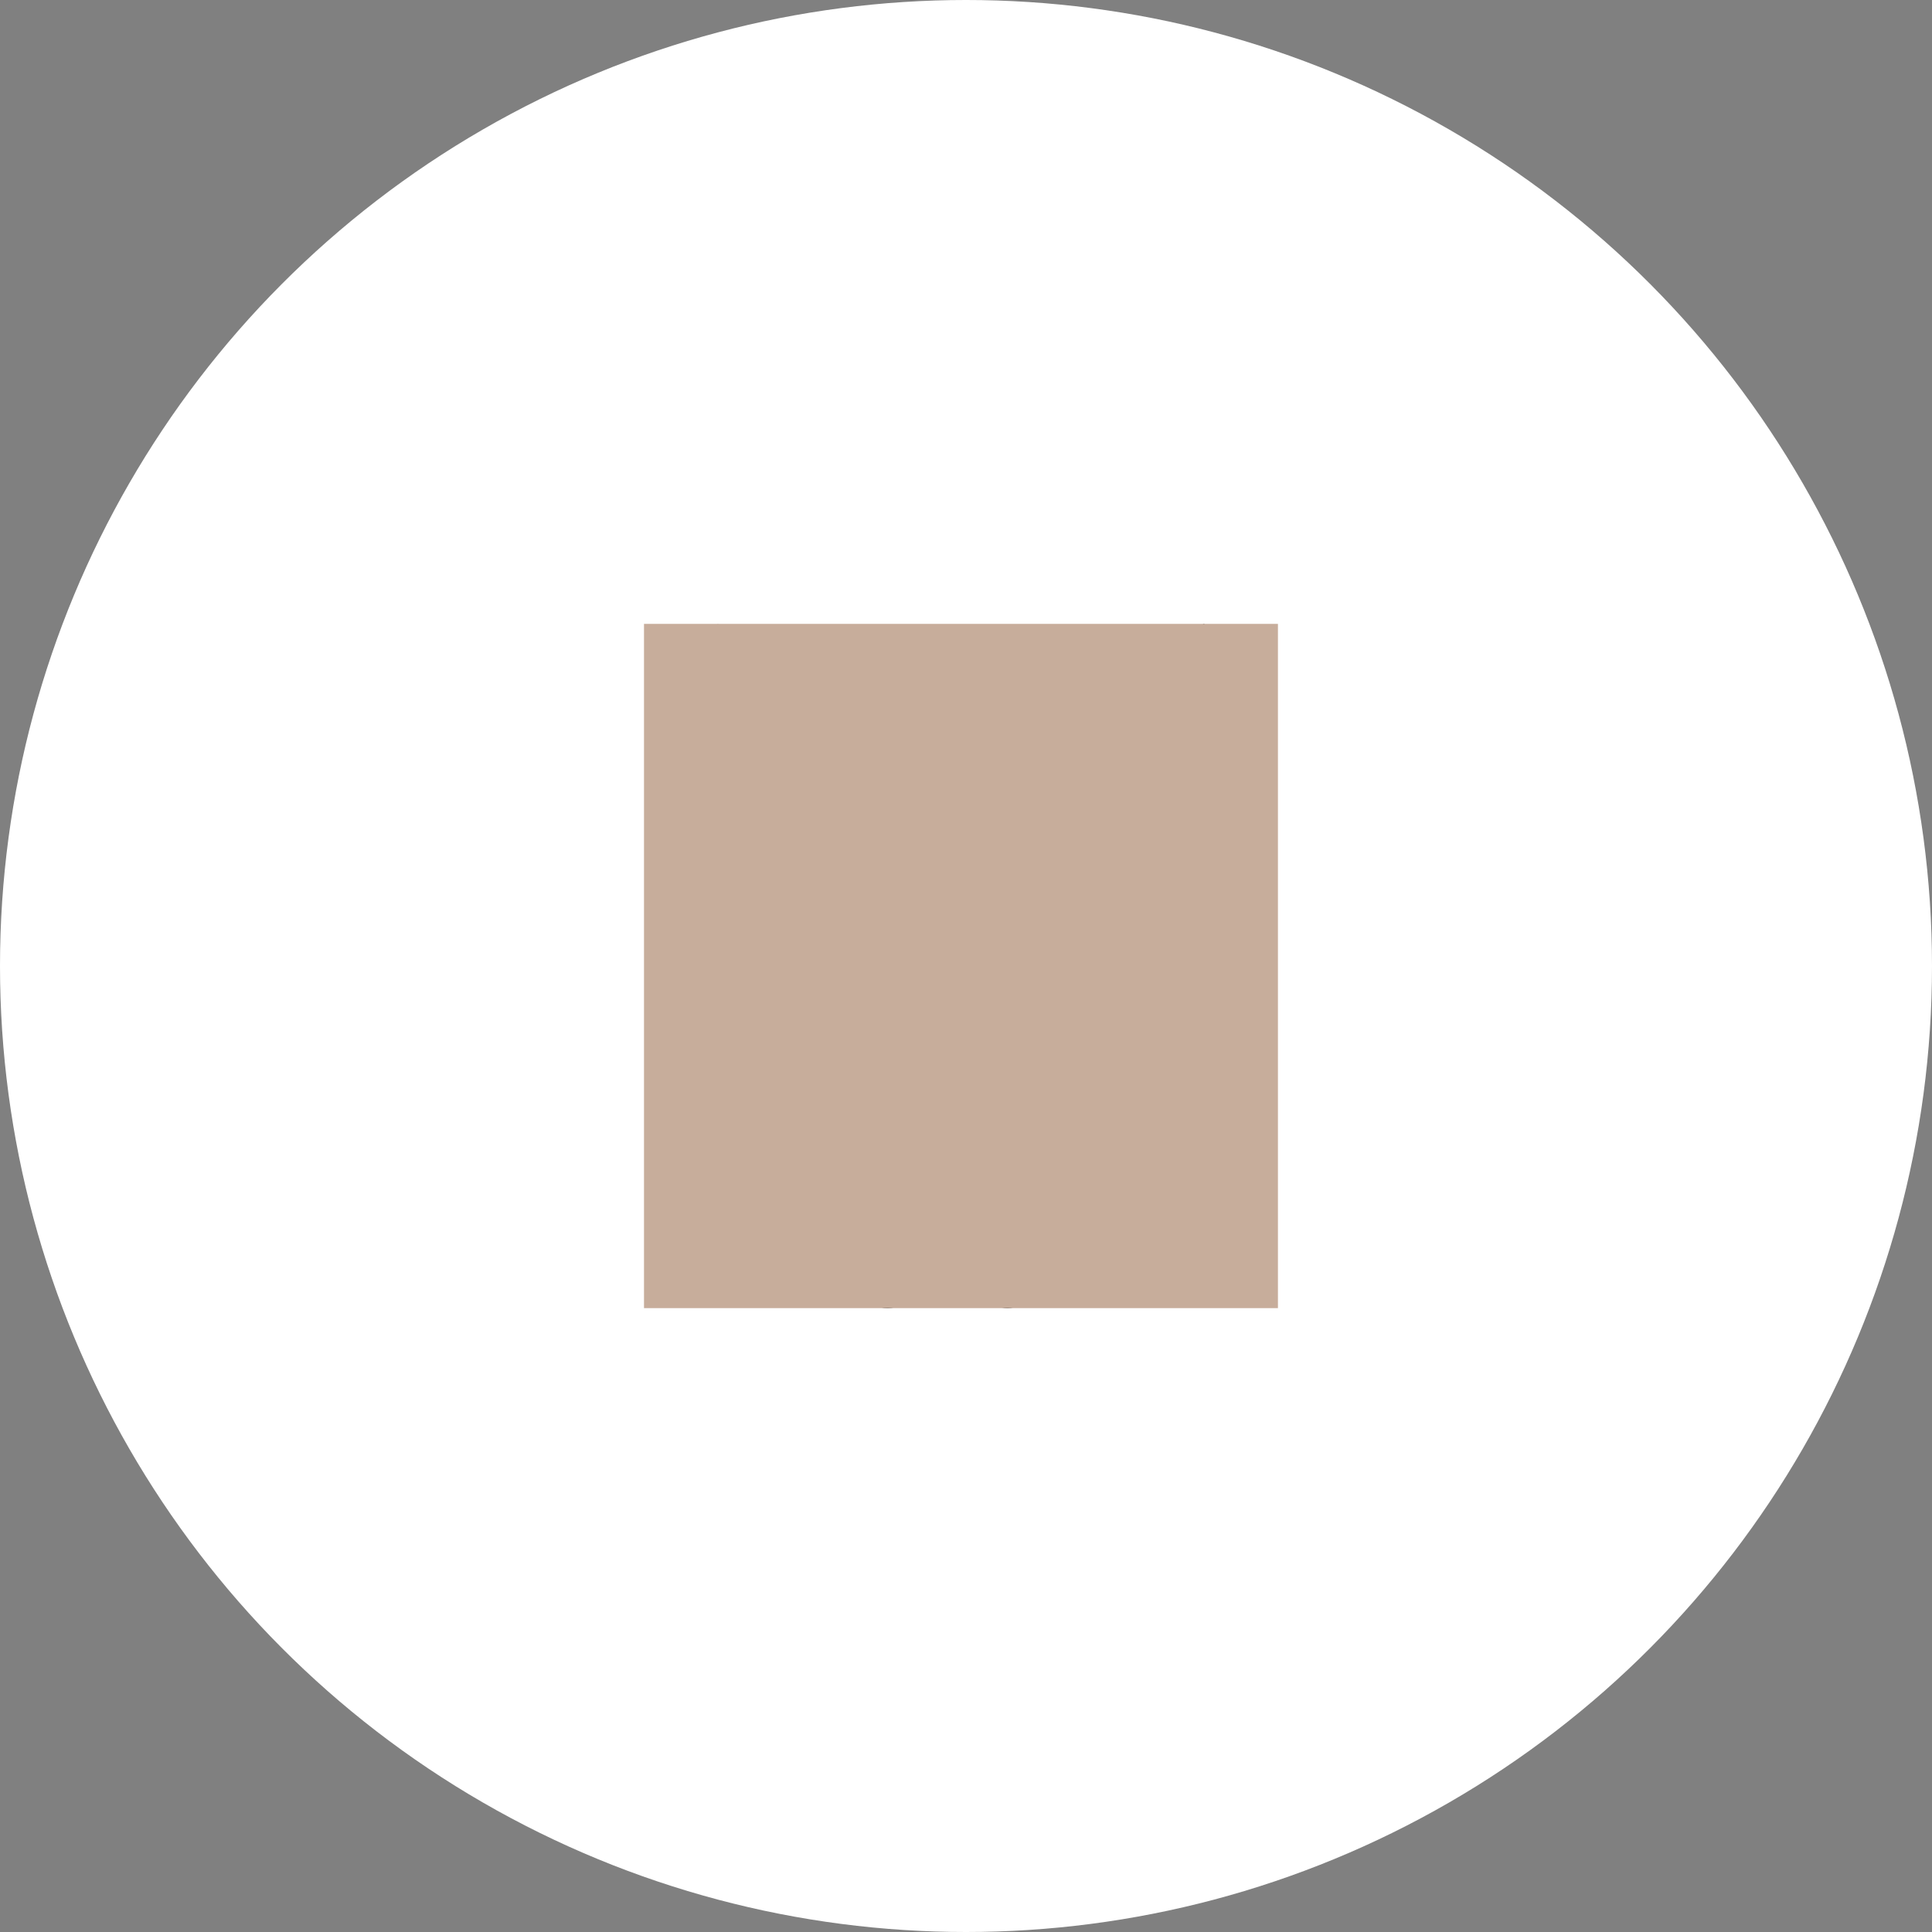 <?xml version="1.0" encoding="UTF-8"?> <svg xmlns="http://www.w3.org/2000/svg" width="192" height="192" viewBox="0 0 192 192" fill="none"><rect x="0" y="0" width="192" height="192" fill="#808080" stroke="none"/><circle cx="96" cy="96" r="96" fill="white"></circle><path fill-rule="evenodd" clip-rule="evenodd" d="M111.145 79.052L112.414 78.095L112.46 79.684C112.591 84.082 111.971 89.389 111.394 91.766L114.115 92.748C115.034 89.224 115.883 80.403 114.925 75.368L114.535 73.302C110.256 75.818 106.326 79.104 102.186 82.567C99.306 84.976 96.335 87.46 93.003 89.907L93.051 89.961L92.232 90.478C84.963 95.075 80.424 96.436 74.331 97.985L73.584 98.175L73.346 97.441C69.844 86.611 70.049 74.418 73.91 63.023C73.135 62.694 72.217 62.359 71.385 62.053C71.365 62.046 71.346 62.039 71.326 62.032C66.757 74.749 66.9 89.084 71.725 101.607C82.729 99.189 91.272 95.382 97.773 89.995L97.743 89.981L98.72 89.155C101.676 86.653 107.221 82.015 111.145 79.052ZM120.163 63.452L120.162 63.449L119.677 62C110.347 65.1 98.452 76.101 96.109 78.328L95.549 78.86L94.984 78.333C92.187 75.725 85.143 69.404 78.376 65.351C78.087 66.309 77.823 67.275 77.588 68.237C85.778 73.322 94.457 81.808 94.542 81.893L95.561 82.895C95.794 82.671 96.064 82.41 96.365 82.116C99.739 78.843 107.638 71.177 116.999 66.254L117.893 65.785L118.171 66.756C121.015 76.71 120.845 87.607 117.694 97.439L117.459 98.171L116.712 97.985C112.033 96.816 107.336 95.478 101.405 92.058C100.756 92.603 99.92 93.275 98.96 93.977C106.131 98.333 111.794 99.774 119.32 101.59C123.973 89.425 124.287 75.567 120.163 63.452ZM76.443 73.264C75.109 79.159 75.84 88.836 76.914 92.75L78.973 92.009C79.217 91.92 79.447 91.838 79.646 91.766C79.072 89.389 78.452 84.08 78.58 79.686L78.625 78.097L79.894 79.052C82.352 80.904 85.789 83.675 90.115 87.296C90.941 86.706 91.748 86.078 92.46 85.507L92.352 85.416C87.105 81.024 81.201 76.081 76.443 73.264M86.536 101.711L88.245 106.588L89.978 101.711H91.583V108.089H90.401V103.308L88.754 108.09H87.752L86.105 103.308V108.09H84.924V101.712L86.536 101.711ZM94.041 108.089H92.86V101.712H94.041V108.089ZM98.25 108.244C96.421 108.244 94.947 106.717 94.947 104.896C94.947 103.091 96.439 101.59 98.216 101.59C99.492 101.59 100.751 102.333 101.243 103.532H99.898C99.501 103.048 98.862 102.738 98.224 102.738C97.06 102.738 96.128 103.748 96.128 104.939C96.128 106.069 97.094 107.097 98.234 107.097C98.862 107.097 99.406 106.812 99.838 106.355H101.209C100.726 107.511 99.484 108.244 98.25 108.244M106.123 101.711V102.858H103.184V104.326H105.331V105.474H103.184V106.941H106.123V108.089H102.002V101.712L106.123 101.711ZM72.121 112.589V113.737H69.182V115.204H71.33V116.352H69.182V117.819H72.121V118.967H68V112.589H72.121ZM72.987 112.589H74.367L75.877 114.781L77.395 112.589H78.775L76.567 115.791L78.775 118.967H77.394L75.876 116.793L74.367 118.967H72.987L75.187 115.791L72.987 112.589ZM82.371 119.123C80.542 119.123 79.067 117.595 79.067 115.774C79.067 113.97 80.56 112.468 82.337 112.468C83.614 112.468 84.873 113.21 85.365 114.41H84.018C83.622 113.927 82.982 113.616 82.344 113.616C81.18 113.616 80.248 114.626 80.248 115.818C80.248 116.948 81.215 117.975 82.354 117.975C82.983 117.975 83.527 117.69 83.958 117.233H85.329C84.846 118.39 83.604 119.123 82.371 119.123M90.417 112.589V113.737H87.478V115.204H89.626V116.352H87.478V117.819H90.417V118.967H86.296V112.589H90.417ZM93.008 112.589V117.819H95.305V118.967H91.826V112.589H93.008ZM97.325 112.589V117.819H99.623V118.967H96.143V112.589H97.325ZM104.582 112.589V113.737H101.643V115.204H103.791V116.352H101.643V117.819H104.582V118.967H100.461V112.589H104.582ZM107.145 112.589L109.802 117.25V112.589H110.984V118.967H109.672L106.998 114.324V118.967H105.817V112.589H107.145ZM115.175 119.123C113.346 119.123 111.872 117.595 111.872 115.774C111.872 113.97 113.363 112.468 115.141 112.468C116.417 112.468 117.677 113.21 118.168 114.41H116.822C116.426 113.927 115.787 113.616 115.149 113.616C113.985 113.616 113.053 114.626 113.053 115.818C113.053 116.948 114.019 117.975 115.158 117.975C115.788 117.975 116.331 117.69 116.763 117.233H118.134C117.651 118.39 116.409 119.123 115.175 119.123M123.048 112.589V113.737H120.108V115.204H122.256V116.352H120.108V117.819H123.048V118.967H118.926V112.589H123.048ZM84.835 123.467V124.614H81.901V126.081H83.868V127.229H81.901V129.845H80.72V123.467H84.835ZM88.202 130C86.39 130 84.88 128.533 84.88 126.686C84.88 124.831 86.364 123.346 88.202 123.346C90.039 123.346 91.522 124.831 91.522 126.686C91.522 128.533 90.013 130 88.202 130ZM88.202 128.852C89.366 128.852 90.34 127.843 90.34 126.66C90.34 125.46 89.392 124.494 88.202 124.494C87.012 124.494 86.062 125.46 86.062 126.66C86.062 127.843 87.037 128.852 88.202 128.852ZM94.299 123.467C94.903 123.475 95.472 123.51 95.955 123.915C96.413 124.295 96.697 124.891 96.697 125.486C96.697 125.952 96.481 126.531 96.171 126.876C95.86 127.213 95.472 127.393 95.041 127.488L96.766 129.845H95.308L93.635 127.402V129.845H92.453V123.467H94.299ZM95.222 126.237C95.316 126.148 95.39 126.041 95.44 125.922C95.491 125.804 95.516 125.676 95.515 125.547C95.515 125.271 95.394 124.994 95.17 124.831C94.894 124.623 94.618 124.606 94.291 124.614H93.635V126.504H94.281C94.593 126.504 94.989 126.461 95.222 126.237ZM98.811 127.446C98.811 127.739 98.794 128.041 98.932 128.308C99.105 128.636 99.39 128.852 100.125 128.852C100.861 128.852 101.104 128.68 101.276 128.403C101.457 128.11 101.449 127.782 101.449 127.446V123.466H102.63V127.446C102.63 128.076 102.579 128.671 102.164 129.171C101.751 129.663 100.896 130 100.125 130C99.355 130 98.543 129.672 98.147 129.223C97.681 128.697 97.629 128.11 97.629 127.445V123.466H98.811V127.446ZM105.28 123.466L106.988 128.342L108.722 123.466H110.327V129.844H109.144V125.064L107.497 129.845H106.496L104.849 125.064V129.845H103.668V123.467L105.28 123.466Z" fill="black"></path><g style="mix-blend-mode:lighten"><rect x="64" y="62" width="63" height="68" fill="#C7AD9B"></rect></g></svg> 